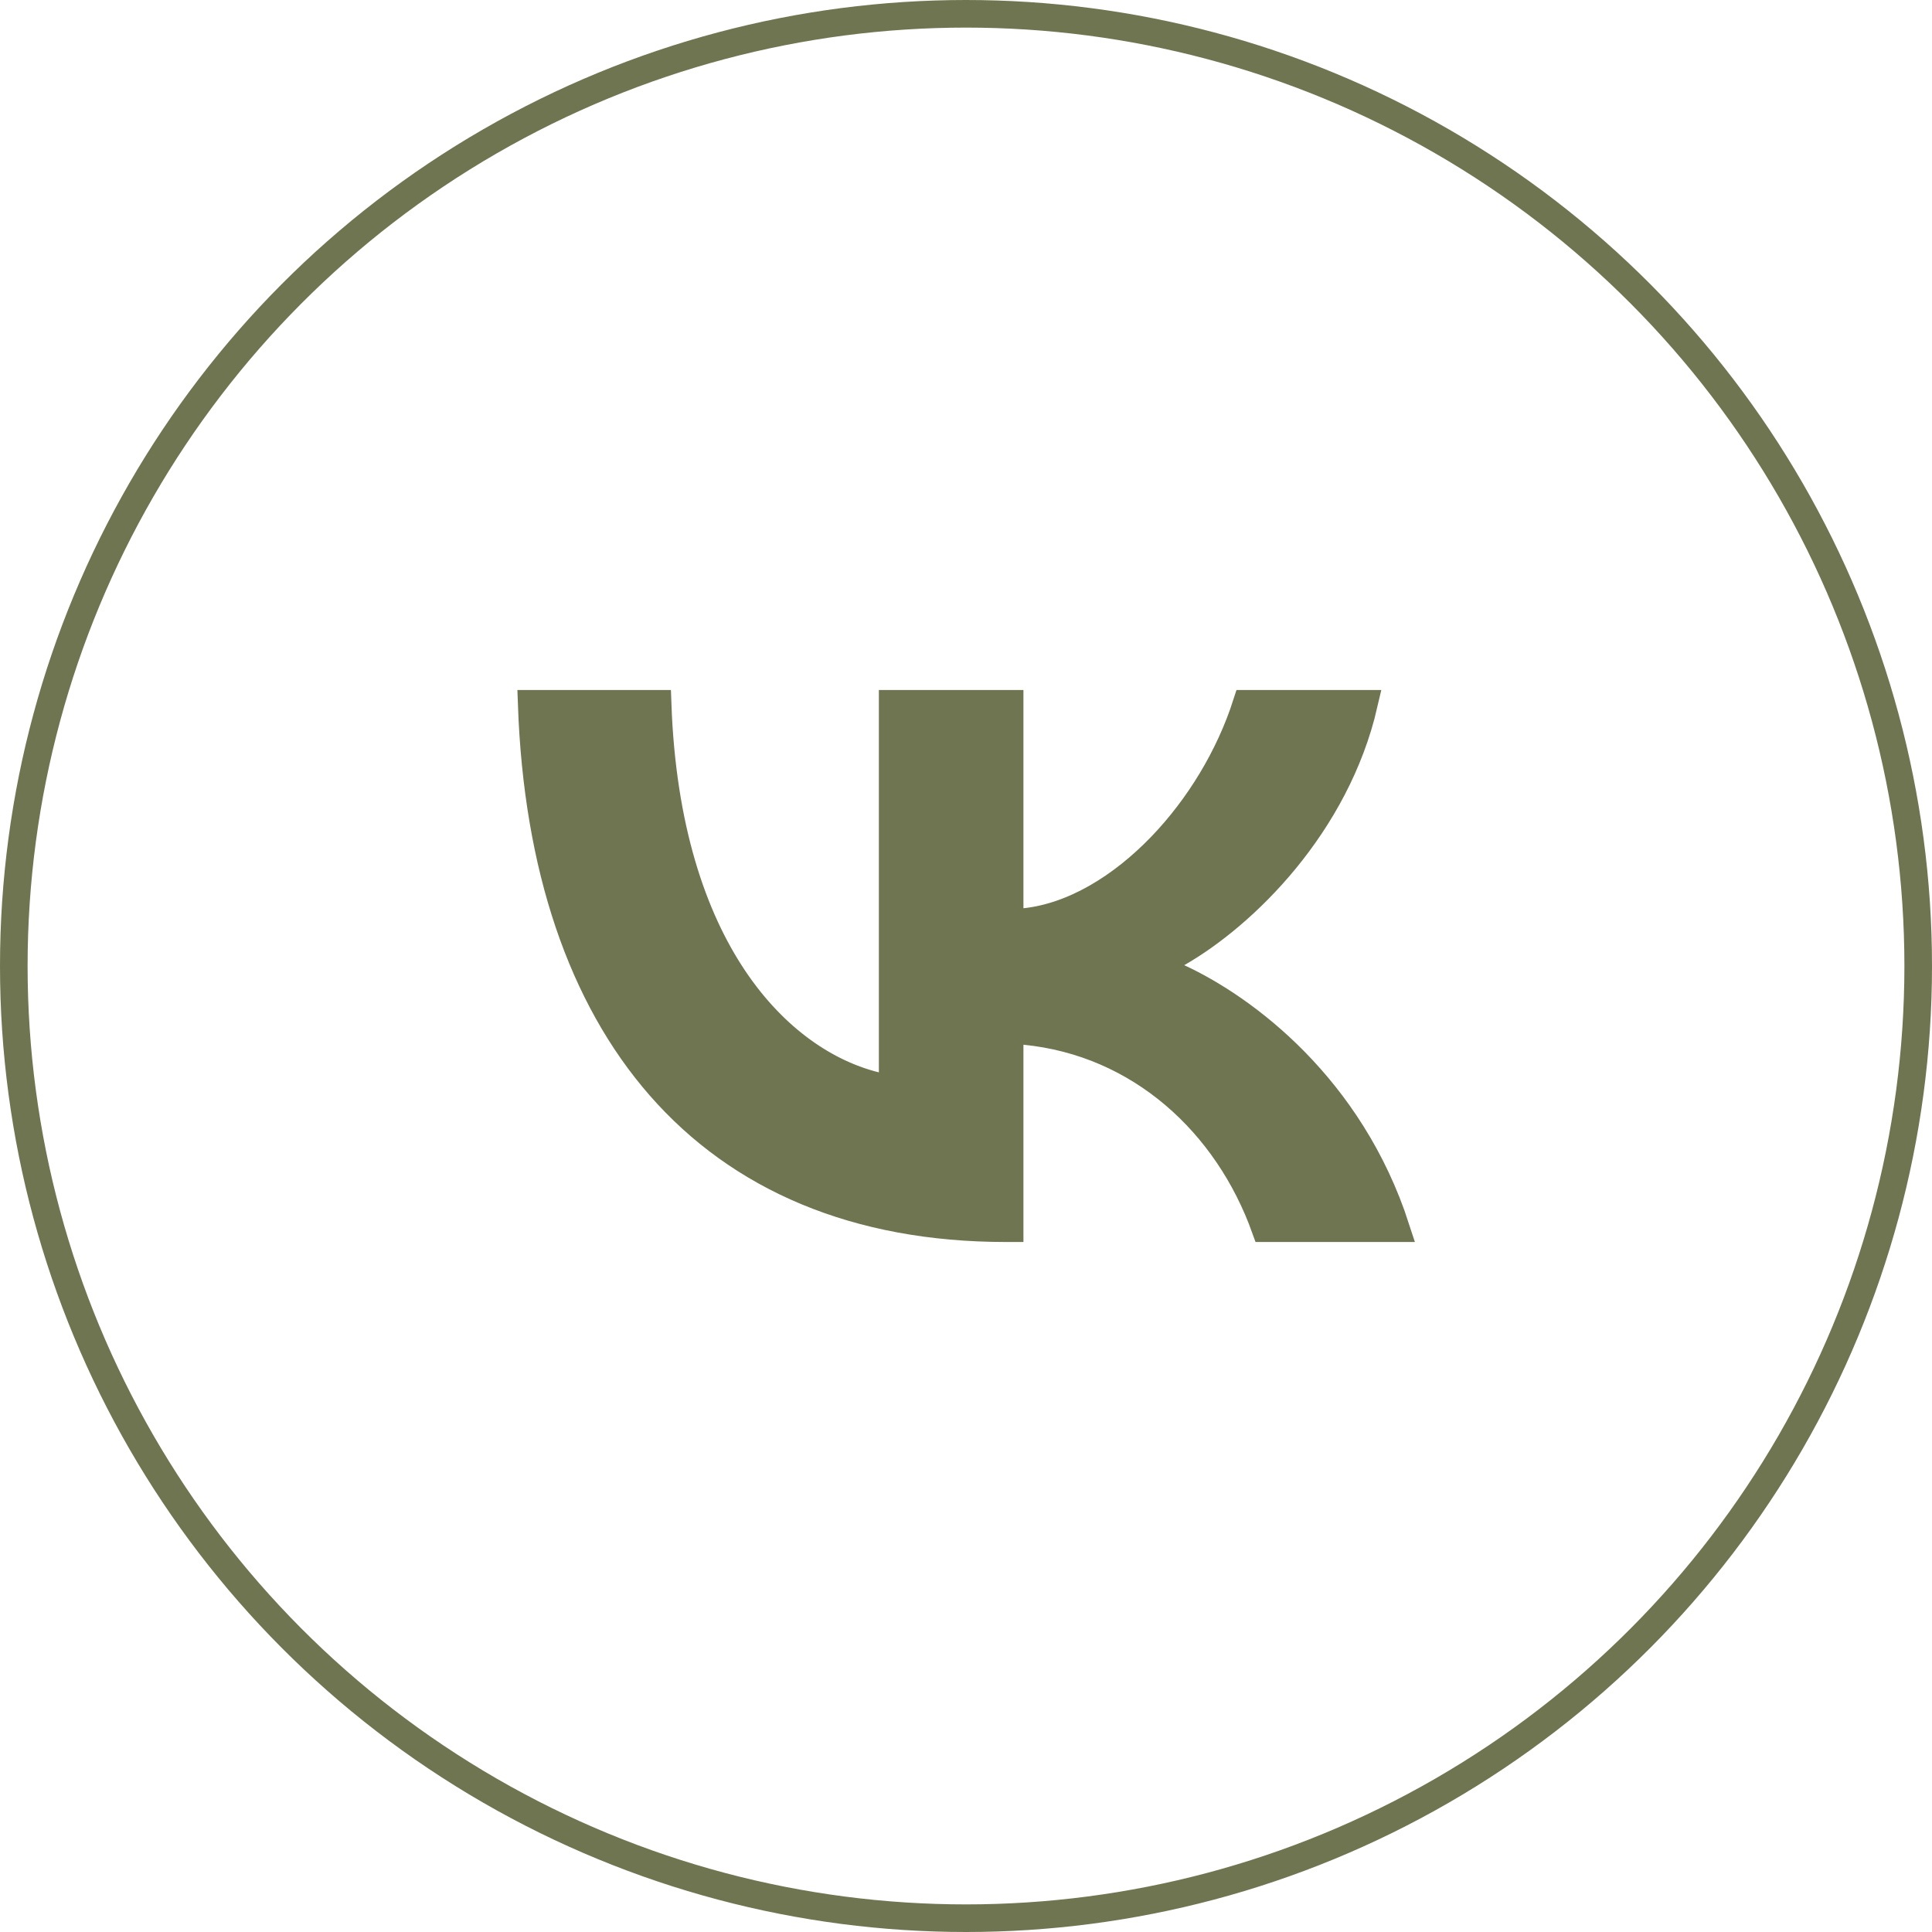 <?xml version="1.0" encoding="UTF-8"?> <svg xmlns="http://www.w3.org/2000/svg" width="70" height="70" viewBox="0 0 70 70" fill="none"><circle cx="35" cy="35" r="34.5" stroke="#6F7550"></circle><path d="M32.343 38.854V25.5H36.581V32.908V33.464L37.133 33.405C38.895 33.218 40.641 32.148 42.074 30.66C43.429 29.252 44.545 27.431 45.165 25.5H49.419C48.404 29.903 45.061 33.166 42.659 34.536L41.816 35.016L42.697 35.424C45.103 36.536 48.922 39.391 50.577 44.5H45.842C44.482 40.707 41.315 37.766 37.13 37.355L36.581 37.301V37.853V44.5H36.451C31.02 44.5 26.807 42.669 23.912 39.356C21.089 36.124 19.471 31.428 19.264 25.5H23.826C24.146 34.468 28.247 38.482 31.724 39.339L32.343 39.492V38.854Z" fill="#6F7550" stroke="#6F7550"></path></svg> 